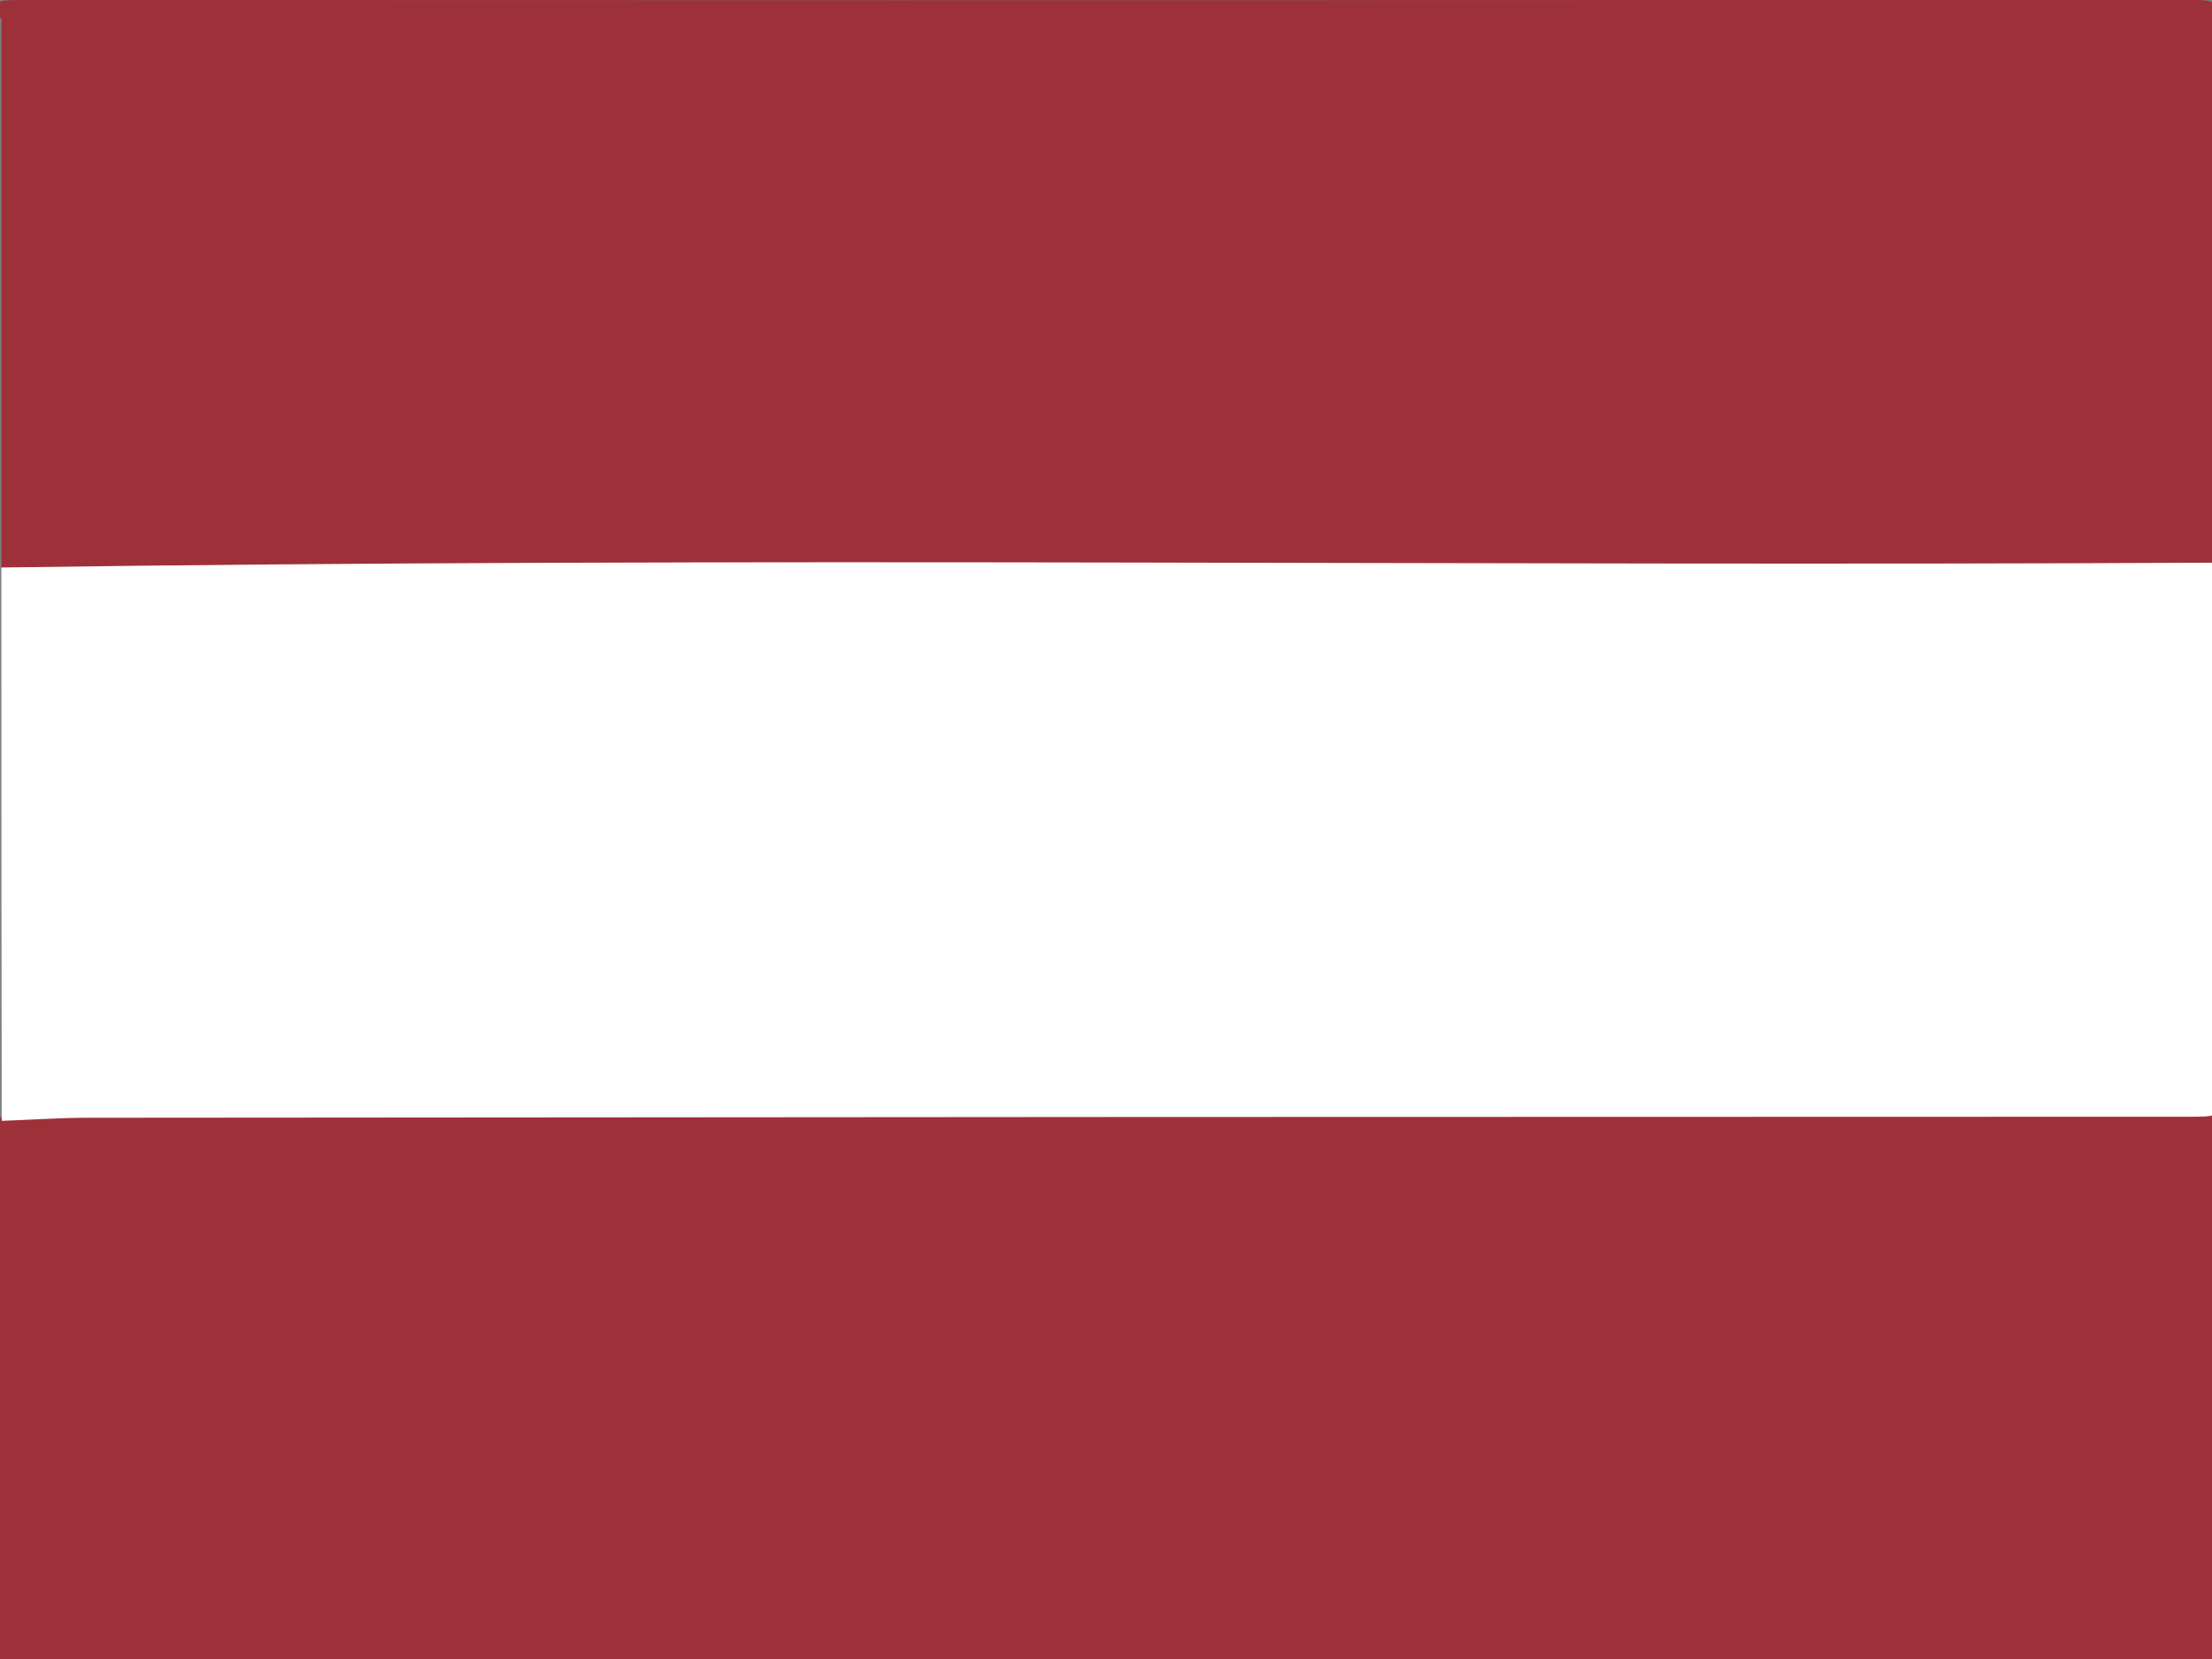 <?xml version="1.0" encoding="utf-8"?>
<!-- Generator: Adobe Illustrator 27.7.0, SVG Export Plug-In . SVG Version: 6.00 Build 0)  -->
<svg version="1.1" id="flag-icon-css-de" xmlns="http://www.w3.org/2000/svg" xmlns:xlink="http://www.w3.org/1999/xlink" x="0px"
	 y="0px" viewBox="0 0 640 480" style="enable-background:new 0 0 640 480;" xml:space="preserve">
<rect x="0" y="0" width="640" height="480" fill="#808080" stroke="none"/>
<style type="text/css">
	.st0{fill:#9E3039;}
	.st1{fill:#FFFFFF;}
</style>
<g>
	<g>
		<g>
			<path class="st0" d="M-1.8,5.3C-3.1,0.9-0.8,0,5.1,0c210,0.1,420,0.1,630,0c5.9,0,7.1,0.9,7.1,5.3c-0.2,157.5-0.2,315.1,0,472.6
				c0,4.4-1.2,5.3-7.1,5.3c-210-0.1-420-0.1-630,0c-5.9,0-7.1-0.9-7.1-5.3c0.3-51.5,0.2-103,0.2-154.5c8.3-0.3,16.6-0.9,24.9-0.9
				c201.5-0.2,402.9-0.3,604.4-0.3c6.6,0,7.9-1.3,7.9-6c-0.3-48-0.2-96-0.2-144c0-2.5,0.6-5.2-2.1-7.3c2.7-5.4,2.1-11,2.1-16.5
				c0-45.2-0.2-90.4,0.2-135.5c0.1-6.2-1.9-7.8-10.3-7.7C416.1,5.4,207.1,5.3-1.8,5.3z"/>
		</g>
		<g>
			<path class="st0" d="M0.4,0.2c210.9,0,421.9,0,632.8-0.2c8.5,0,10.5,1.5,10.4,7.9c-0.4,46-0.2,92.1-0.2,138.2
				c0,5.6,0.6,11.4-2.1,16.8c-213.6,1-427.3-1.7-640.9,1.4C0.4,109.5,0.4,54.8,0.4,0.2z"/>
		</g>
		<g>
			<path class="st1" d="M0.4,164.2c213.6-3.1,427.3-0.3,640.9-1.4c2.7,2.1,2.1,4.8,2.1,7.4c0,48.9-0.1,97.8,0.2,146.8
				c0,4.8-1.3,6.1-7.9,6.1c-203.4,0-406.7,0.1-610.1,0.3c-8.4,0-16.7,0.6-25.1,0.9C0.4,271,0.4,217.6,0.4,164.2z"/>
		</g>
	</g>
</g>
</svg>
